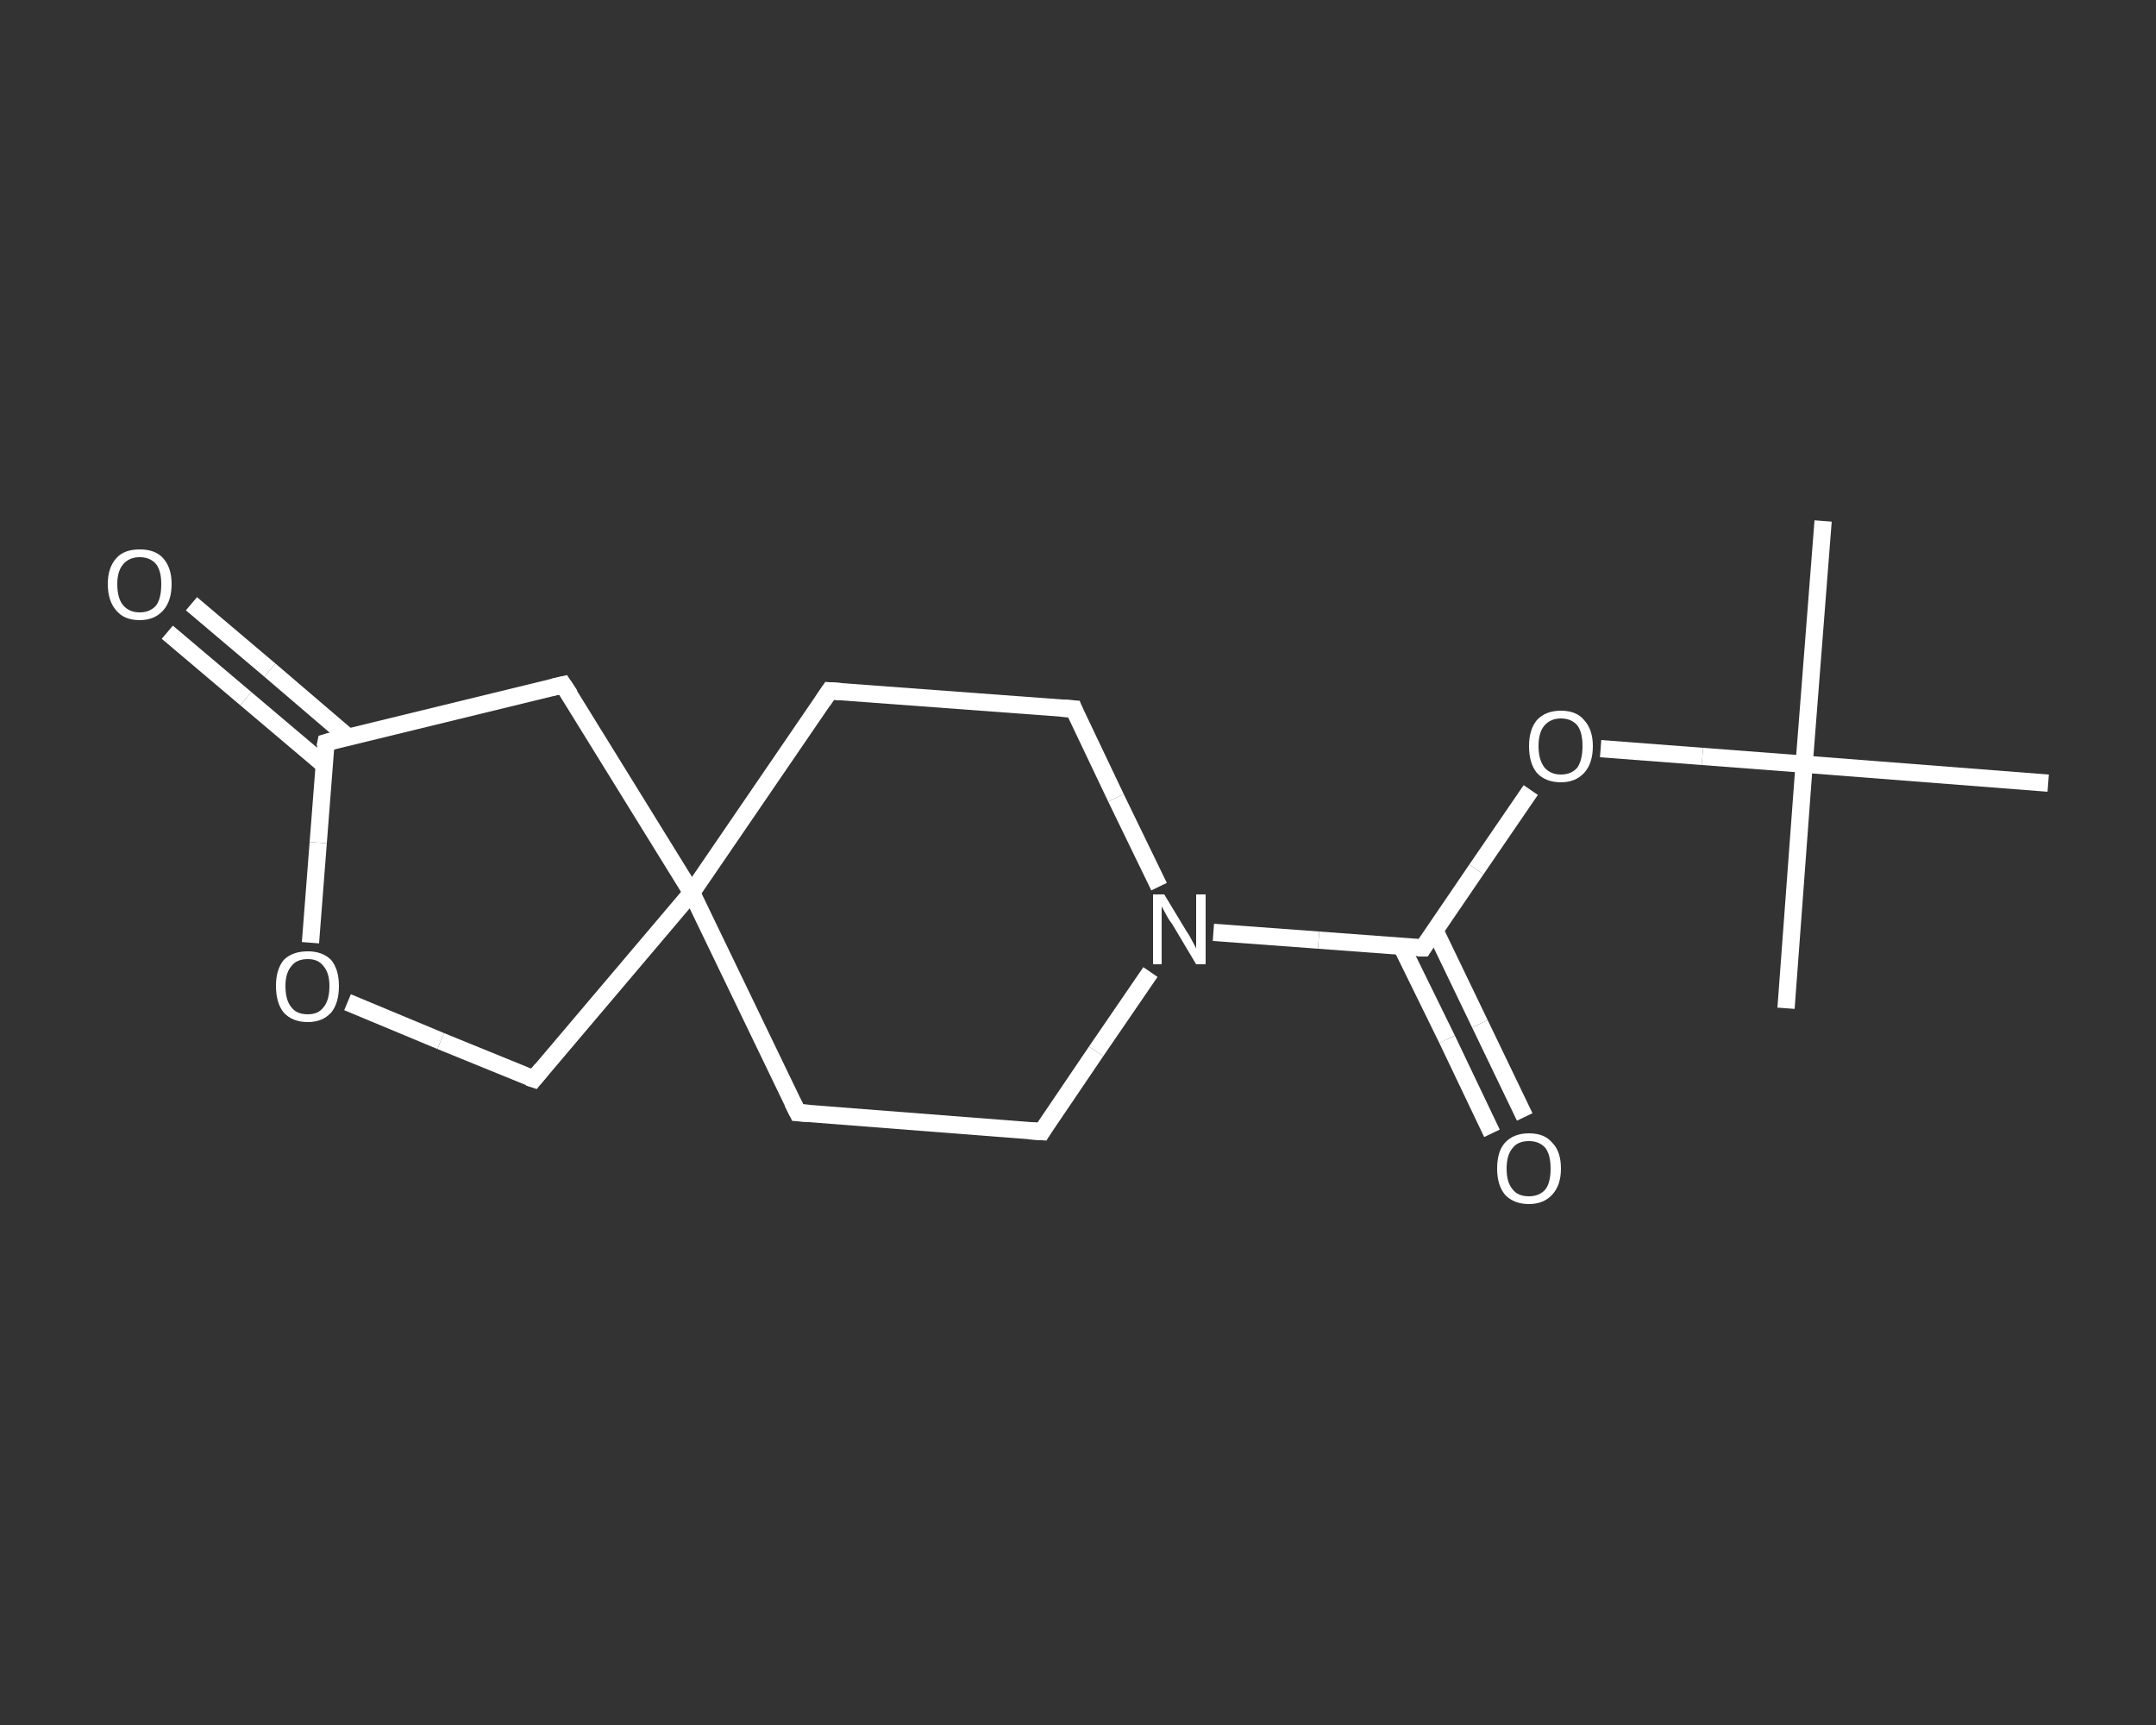 <?xml version='1.0' encoding='iso-8859-1'?>
<svg version='1.1' baseProfile='full'
              xmlns='http://www.w3.org/2000/svg'
                      xmlns:rdkit='http://www.rdkit.org/xml'
                      xmlns:xlink='http://www.w3.org/1999/xlink'
                  xml:space='preserve'
width='250px' height='200px' viewBox='0 0 250 200'>
<rect x="0" y="0" width="250" height="200" fill="#333333" stroke="none"/>
<!-- END OF HEADER -->
<rect style='opacity:1.0;fill:transparent;stroke:none' width='250.0' height='200.0' x='0.0' y='0.0'> </rect>
<path class='bond-0 atom-0 atom-1' d='M 211.4,60.4 L 209.2,88.6' style='fill:none;fill-rule:evenodd;stroke:#FFFFFF;stroke-width:2.0px;stroke-linecap:butt;stroke-linejoin:miter;stroke-opacity:1' />
<path class='bond-1 atom-1 atom-2' d='M 209.2,88.6 L 207.1,116.9' style='fill:none;fill-rule:evenodd;stroke:#FFFFFF;stroke-width:2.0px;stroke-linecap:butt;stroke-linejoin:miter;stroke-opacity:1' />
<path class='bond-2 atom-1 atom-3' d='M 209.2,88.6 L 237.5,90.8' style='fill:none;fill-rule:evenodd;stroke:#FFFFFF;stroke-width:2.0px;stroke-linecap:butt;stroke-linejoin:miter;stroke-opacity:1' />
<path class='bond-3 atom-1 atom-4' d='M 209.2,88.6 L 197.4,87.7' style='fill:none;fill-rule:evenodd;stroke:#FFFFFF;stroke-width:2.0px;stroke-linecap:butt;stroke-linejoin:miter;stroke-opacity:1' />
<path class='bond-3 atom-1 atom-4' d='M 197.4,87.7 L 185.6,86.8' style='fill:none;fill-rule:evenodd;stroke:#FFFFFF;stroke-width:2.0px;stroke-linecap:butt;stroke-linejoin:miter;stroke-opacity:1' />
<path class='bond-4 atom-4 atom-5' d='M 177.5,91.6 L 171.2,100.8' style='fill:none;fill-rule:evenodd;stroke:#FFFFFF;stroke-width:2.0px;stroke-linecap:butt;stroke-linejoin:miter;stroke-opacity:1' />
<path class='bond-4 atom-4 atom-5' d='M 171.2,100.8 L 165.0,109.9' style='fill:none;fill-rule:evenodd;stroke:#FFFFFF;stroke-width:2.0px;stroke-linecap:butt;stroke-linejoin:miter;stroke-opacity:1' />
<path class='bond-5 atom-5 atom-6' d='M 162.5,109.7 L 167.8,120.5' style='fill:none;fill-rule:evenodd;stroke:#FFFFFF;stroke-width:2.0px;stroke-linecap:butt;stroke-linejoin:miter;stroke-opacity:1' />
<path class='bond-5 atom-5 atom-6' d='M 167.8,120.5 L 173.0,131.4' style='fill:none;fill-rule:evenodd;stroke:#FFFFFF;stroke-width:2.0px;stroke-linecap:butt;stroke-linejoin:miter;stroke-opacity:1' />
<path class='bond-5 atom-5 atom-6' d='M 166.4,107.9 L 171.6,118.7' style='fill:none;fill-rule:evenodd;stroke:#FFFFFF;stroke-width:2.0px;stroke-linecap:butt;stroke-linejoin:miter;stroke-opacity:1' />
<path class='bond-5 atom-5 atom-6' d='M 171.6,118.7 L 176.8,129.5' style='fill:none;fill-rule:evenodd;stroke:#FFFFFF;stroke-width:2.0px;stroke-linecap:butt;stroke-linejoin:miter;stroke-opacity:1' />
<path class='bond-6 atom-5 atom-7' d='M 165.0,109.9 L 152.9,109.0' style='fill:none;fill-rule:evenodd;stroke:#FFFFFF;stroke-width:2.0px;stroke-linecap:butt;stroke-linejoin:miter;stroke-opacity:1' />
<path class='bond-6 atom-5 atom-7' d='M 152.9,109.0 L 140.7,108.1' style='fill:none;fill-rule:evenodd;stroke:#FFFFFF;stroke-width:2.0px;stroke-linecap:butt;stroke-linejoin:miter;stroke-opacity:1' />
<path class='bond-7 atom-7 atom-8' d='M 133.4,112.7 L 127.1,121.9' style='fill:none;fill-rule:evenodd;stroke:#FFFFFF;stroke-width:2.0px;stroke-linecap:butt;stroke-linejoin:miter;stroke-opacity:1' />
<path class='bond-7 atom-7 atom-8' d='M 127.1,121.9 L 120.8,131.2' style='fill:none;fill-rule:evenodd;stroke:#FFFFFF;stroke-width:2.0px;stroke-linecap:butt;stroke-linejoin:miter;stroke-opacity:1' />
<path class='bond-8 atom-8 atom-9' d='M 120.8,131.2 L 92.5,129.0' style='fill:none;fill-rule:evenodd;stroke:#FFFFFF;stroke-width:2.0px;stroke-linecap:butt;stroke-linejoin:miter;stroke-opacity:1' />
<path class='bond-9 atom-9 atom-10' d='M 92.5,129.0 L 80.2,103.5' style='fill:none;fill-rule:evenodd;stroke:#FFFFFF;stroke-width:2.0px;stroke-linecap:butt;stroke-linejoin:miter;stroke-opacity:1' />
<path class='bond-10 atom-10 atom-11' d='M 80.2,103.5 L 96.2,80.1' style='fill:none;fill-rule:evenodd;stroke:#FFFFFF;stroke-width:2.0px;stroke-linecap:butt;stroke-linejoin:miter;stroke-opacity:1' />
<path class='bond-11 atom-11 atom-12' d='M 96.2,80.1 L 124.5,82.2' style='fill:none;fill-rule:evenodd;stroke:#FFFFFF;stroke-width:2.0px;stroke-linecap:butt;stroke-linejoin:miter;stroke-opacity:1' />
<path class='bond-12 atom-10 atom-13' d='M 80.2,103.5 L 61.9,125.1' style='fill:none;fill-rule:evenodd;stroke:#FFFFFF;stroke-width:2.0px;stroke-linecap:butt;stroke-linejoin:miter;stroke-opacity:1' />
<path class='bond-13 atom-13 atom-14' d='M 61.9,125.1 L 51.1,120.7' style='fill:none;fill-rule:evenodd;stroke:#FFFFFF;stroke-width:2.0px;stroke-linecap:butt;stroke-linejoin:miter;stroke-opacity:1' />
<path class='bond-13 atom-13 atom-14' d='M 51.1,120.7 L 40.3,116.2' style='fill:none;fill-rule:evenodd;stroke:#FFFFFF;stroke-width:2.0px;stroke-linecap:butt;stroke-linejoin:miter;stroke-opacity:1' />
<path class='bond-14 atom-14 atom-15' d='M 36.0,109.3 L 36.9,97.7' style='fill:none;fill-rule:evenodd;stroke:#FFFFFF;stroke-width:2.0px;stroke-linecap:butt;stroke-linejoin:miter;stroke-opacity:1' />
<path class='bond-14 atom-14 atom-15' d='M 36.9,97.7 L 37.8,86.1' style='fill:none;fill-rule:evenodd;stroke:#FFFFFF;stroke-width:2.0px;stroke-linecap:butt;stroke-linejoin:miter;stroke-opacity:1' />
<path class='bond-15 atom-15 atom-16' d='M 40.3,85.4 L 31.3,77.7' style='fill:none;fill-rule:evenodd;stroke:#FFFFFF;stroke-width:2.0px;stroke-linecap:butt;stroke-linejoin:miter;stroke-opacity:1' />
<path class='bond-15 atom-15 atom-16' d='M 31.3,77.7 L 22.2,70.0' style='fill:none;fill-rule:evenodd;stroke:#FFFFFF;stroke-width:2.0px;stroke-linecap:butt;stroke-linejoin:miter;stroke-opacity:1' />
<path class='bond-15 atom-15 atom-16' d='M 37.6,88.7 L 28.5,81.0' style='fill:none;fill-rule:evenodd;stroke:#FFFFFF;stroke-width:2.0px;stroke-linecap:butt;stroke-linejoin:miter;stroke-opacity:1' />
<path class='bond-15 atom-15 atom-16' d='M 28.5,81.0 L 19.4,73.3' style='fill:none;fill-rule:evenodd;stroke:#FFFFFF;stroke-width:2.0px;stroke-linecap:butt;stroke-linejoin:miter;stroke-opacity:1' />
<path class='bond-16 atom-15 atom-17' d='M 37.8,86.1 L 65.3,79.4' style='fill:none;fill-rule:evenodd;stroke:#FFFFFF;stroke-width:2.0px;stroke-linecap:butt;stroke-linejoin:miter;stroke-opacity:1' />
<path class='bond-17 atom-12 atom-7' d='M 124.5,82.2 L 129.4,92.5' style='fill:none;fill-rule:evenodd;stroke:#FFFFFF;stroke-width:2.0px;stroke-linecap:butt;stroke-linejoin:miter;stroke-opacity:1' />
<path class='bond-17 atom-12 atom-7' d='M 129.4,92.5 L 134.4,102.8' style='fill:none;fill-rule:evenodd;stroke:#FFFFFF;stroke-width:2.0px;stroke-linecap:butt;stroke-linejoin:miter;stroke-opacity:1' />
<path class='bond-18 atom-17 atom-10' d='M 65.3,79.4 L 80.2,103.5' style='fill:none;fill-rule:evenodd;stroke:#FFFFFF;stroke-width:2.0px;stroke-linecap:butt;stroke-linejoin:miter;stroke-opacity:1' />
<path d='M 165.3,109.4 L 165.0,109.9 L 164.4,109.9' style='fill:none;stroke:#FFFFFF;stroke-width:2.0px;stroke-linecap:butt;stroke-linejoin:miter;stroke-opacity:1;' />
<path d='M 121.1,130.7 L 120.8,131.2 L 119.3,131.1' style='fill:none;stroke:#FFFFFF;stroke-width:2.0px;stroke-linecap:butt;stroke-linejoin:miter;stroke-opacity:1;' />
<path d='M 93.9,129.1 L 92.5,129.0 L 91.9,127.8' style='fill:none;stroke:#FFFFFF;stroke-width:2.0px;stroke-linecap:butt;stroke-linejoin:miter;stroke-opacity:1;' />
<path d='M 95.4,81.3 L 96.2,80.1 L 97.6,80.2' style='fill:none;stroke:#FFFFFF;stroke-width:2.0px;stroke-linecap:butt;stroke-linejoin:miter;stroke-opacity:1;' />
<path d='M 123.0,82.1 L 124.5,82.2 L 124.7,82.7' style='fill:none;stroke:#FFFFFF;stroke-width:2.0px;stroke-linecap:butt;stroke-linejoin:miter;stroke-opacity:1;' />
<path d='M 62.8,124.0 L 61.9,125.1 L 61.3,124.9' style='fill:none;stroke:#FFFFFF;stroke-width:2.0px;stroke-linecap:butt;stroke-linejoin:miter;stroke-opacity:1;' />
<path d='M 37.7,86.6 L 37.8,86.1 L 39.2,85.7' style='fill:none;stroke:#FFFFFF;stroke-width:2.0px;stroke-linecap:butt;stroke-linejoin:miter;stroke-opacity:1;' />
<path d='M 64.0,79.7 L 65.3,79.4 L 66.1,80.6' style='fill:none;stroke:#FFFFFF;stroke-width:2.0px;stroke-linecap:butt;stroke-linejoin:miter;stroke-opacity:1;' />
<path class='atom-4' d='M 177.3 86.5
Q 177.3 84.6, 178.2 83.5
Q 179.2 82.4, 181.0 82.4
Q 182.8 82.4, 183.7 83.5
Q 184.7 84.6, 184.7 86.5
Q 184.7 88.5, 183.7 89.6
Q 182.7 90.7, 181.0 90.7
Q 179.2 90.7, 178.2 89.6
Q 177.3 88.5, 177.3 86.5
M 181.0 89.8
Q 182.2 89.8, 182.9 89.0
Q 183.5 88.1, 183.5 86.5
Q 183.5 84.9, 182.9 84.1
Q 182.2 83.3, 181.0 83.3
Q 179.8 83.3, 179.1 84.1
Q 178.4 84.9, 178.4 86.5
Q 178.4 88.1, 179.1 89.0
Q 179.8 89.8, 181.0 89.8
' fill='#FFFFFF'/>
<path class='atom-6' d='M 173.6 135.5
Q 173.6 133.5, 174.5 132.5
Q 175.5 131.4, 177.3 131.4
Q 179.1 131.4, 180.0 132.5
Q 181.0 133.5, 181.0 135.5
Q 181.0 137.4, 180.0 138.5
Q 179.0 139.6, 177.3 139.6
Q 175.5 139.6, 174.5 138.5
Q 173.6 137.4, 173.6 135.5
M 177.3 138.7
Q 178.5 138.7, 179.2 137.9
Q 179.8 137.1, 179.8 135.5
Q 179.8 133.9, 179.2 133.1
Q 178.5 132.3, 177.3 132.3
Q 176.0 132.3, 175.4 133.1
Q 174.7 133.9, 174.7 135.5
Q 174.7 137.1, 175.4 137.9
Q 176.0 138.7, 177.3 138.7
' fill='#FFFFFF'/>
<path class='atom-7' d='M 135.0 103.7
L 137.6 108.0
Q 137.9 108.4, 138.3 109.2
Q 138.7 109.9, 138.7 110.0
L 138.7 103.7
L 139.8 103.7
L 139.8 111.8
L 138.7 111.8
L 135.9 107.1
Q 135.5 106.6, 135.2 106.0
Q 134.8 105.3, 134.7 105.1
L 134.7 111.8
L 133.7 111.8
L 133.7 103.7
L 135.0 103.7
' fill='#FFFFFF'/>
<path class='atom-14' d='M 32.0 114.3
Q 32.0 112.4, 32.9 111.3
Q 33.9 110.3, 35.7 110.3
Q 37.4 110.3, 38.4 111.3
Q 39.3 112.4, 39.3 114.3
Q 39.3 116.3, 38.4 117.4
Q 37.4 118.5, 35.7 118.5
Q 33.9 118.5, 32.9 117.4
Q 32.0 116.3, 32.0 114.3
M 35.7 117.6
Q 36.9 117.6, 37.5 116.8
Q 38.2 116.0, 38.2 114.3
Q 38.2 112.8, 37.5 112.0
Q 36.9 111.2, 35.7 111.2
Q 34.4 111.2, 33.8 112.0
Q 33.1 112.8, 33.1 114.3
Q 33.1 116.0, 33.8 116.8
Q 34.4 117.6, 35.7 117.6
' fill='#FFFFFF'/>
<path class='atom-16' d='M 12.5 67.7
Q 12.5 65.8, 13.5 64.7
Q 14.4 63.7, 16.2 63.7
Q 18.0 63.7, 18.9 64.7
Q 19.9 65.8, 19.9 67.7
Q 19.9 69.7, 18.9 70.8
Q 17.9 71.9, 16.2 71.9
Q 14.4 71.9, 13.5 70.8
Q 12.5 69.7, 12.5 67.7
M 16.2 71.0
Q 17.4 71.0, 18.1 70.2
Q 18.7 69.4, 18.7 67.7
Q 18.7 66.2, 18.1 65.4
Q 17.4 64.6, 16.2 64.6
Q 15.0 64.6, 14.3 65.4
Q 13.6 66.2, 13.6 67.7
Q 13.6 69.4, 14.3 70.2
Q 15.0 71.0, 16.2 71.0
' fill='#FFFFFF'/>
</svg>
